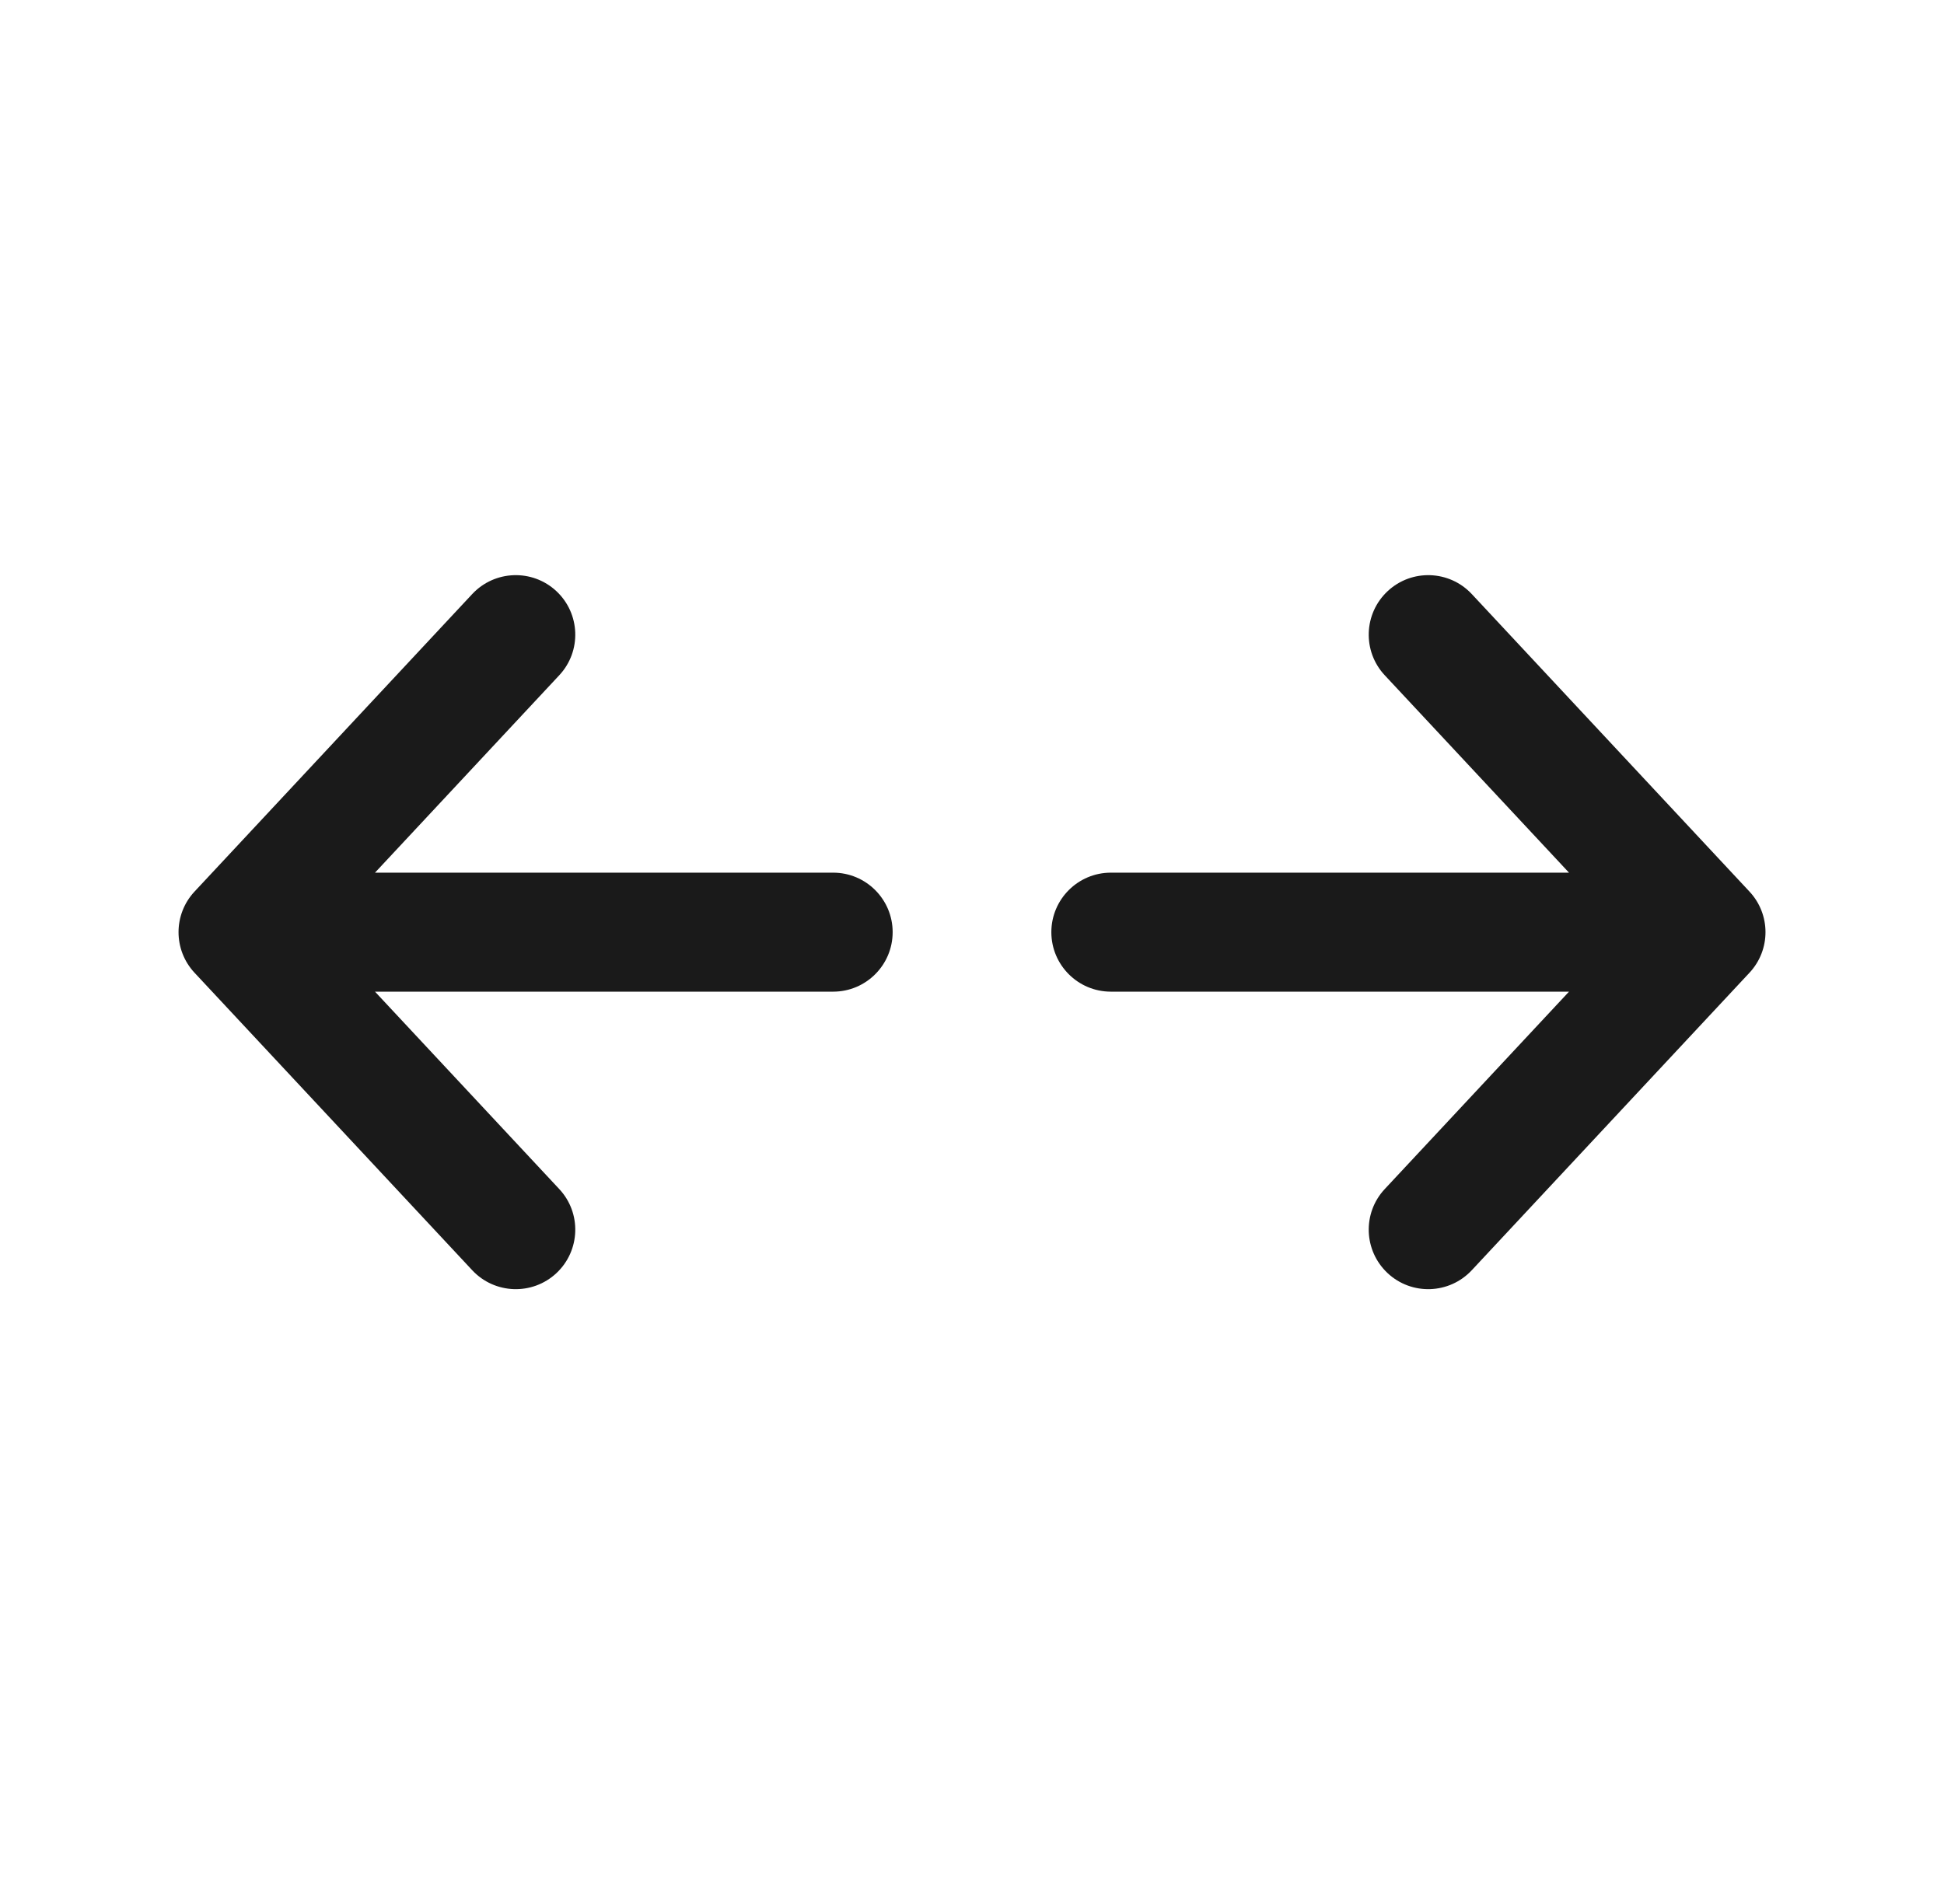 <svg width="49" height="48" viewBox="0 0 49 48" fill="none" xmlns="http://www.w3.org/2000/svg">
<path d="M14.024 14.903C14.629 15.469 14.662 16.418 14.097 17.023L9.452 22H21C21.828 22 22.5 22.672 22.5 23.5C22.5 24.328 21.828 25 21 25H9.452L14.097 29.977C14.662 30.582 14.629 31.531 14.024 32.097C13.418 32.662 12.469 32.629 11.903 32.023L4.903 24.523C4.366 23.947 4.366 23.053 4.903 22.477L11.903 14.976C12.469 14.371 13.418 14.338 14.024 14.903ZM34.977 14.903C34.371 15.469 34.338 16.418 34.903 17.023L39.548 22H28C27.172 22 26.5 22.672 26.5 23.5C26.5 24.328 27.172 25 28 25H39.548L34.903 29.977C34.338 30.582 34.371 31.531 34.977 32.097C35.582 32.662 36.531 32.629 37.097 32.023L44.097 24.523C44.635 23.947 44.635 23.053 44.097 22.477L37.097 14.976C36.531 14.371 35.582 14.338 34.977 14.903Z" fill="#1A1A1A"/>
</svg>
